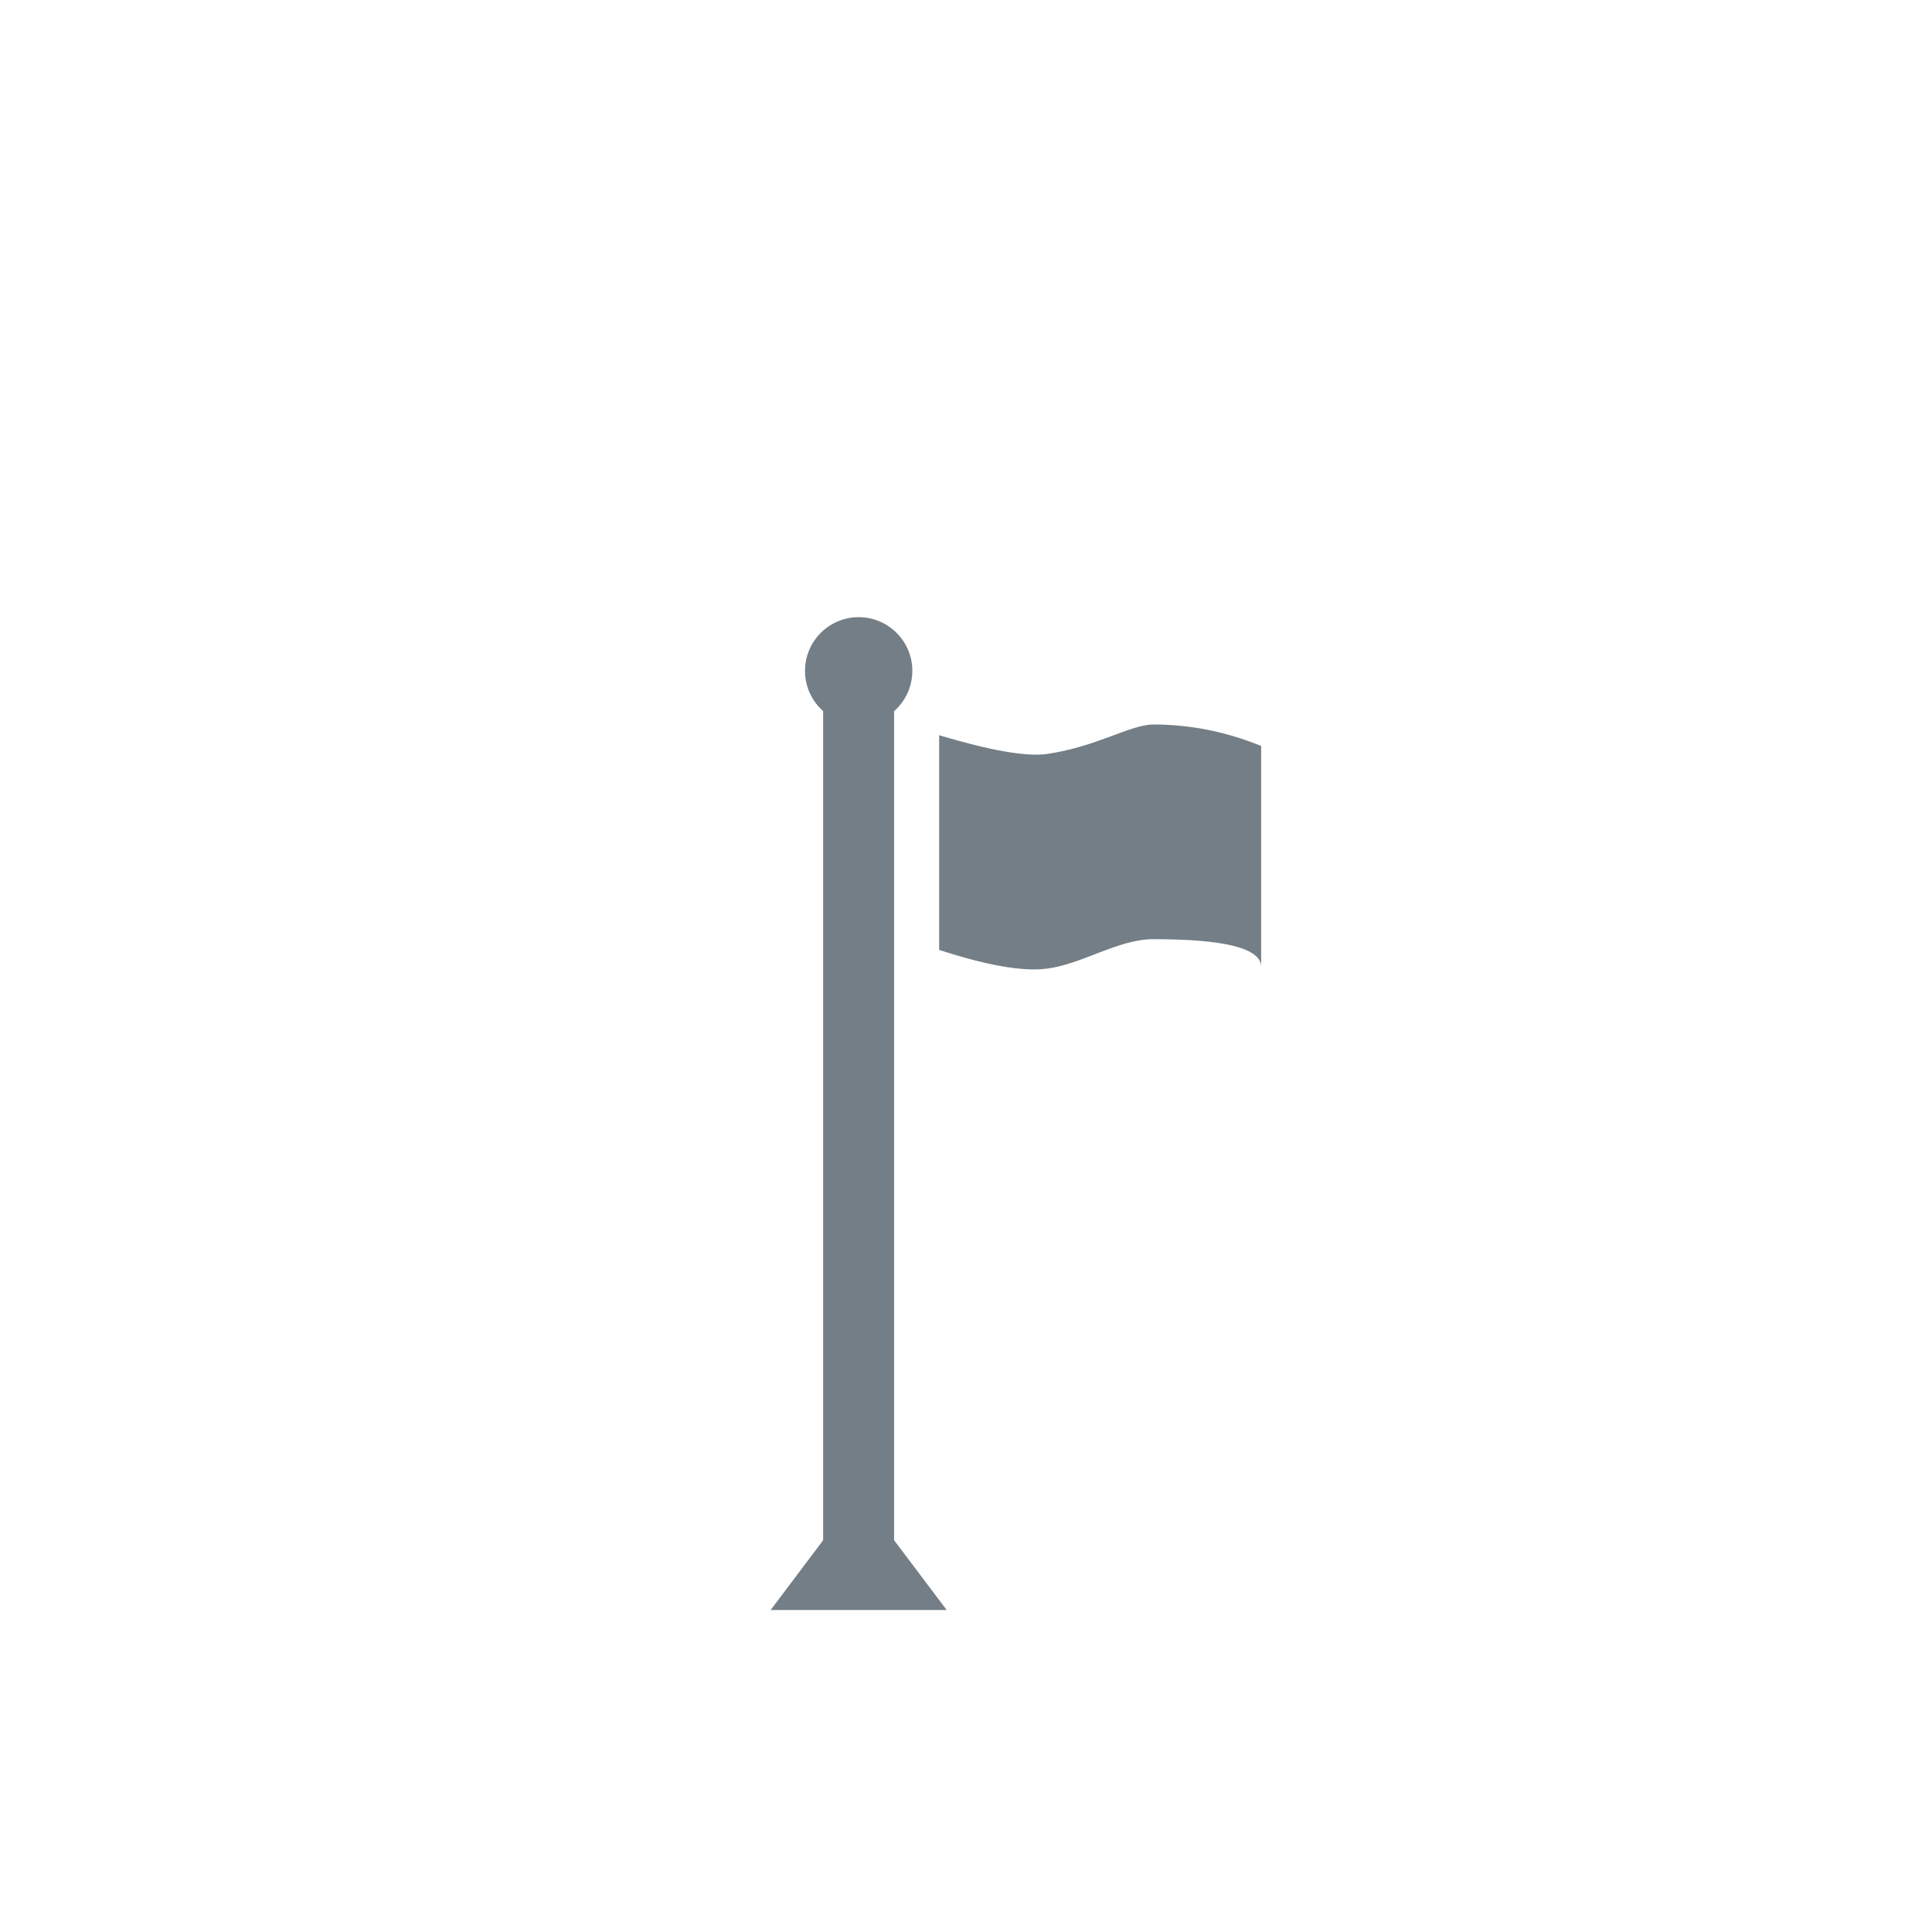 <svg height="18" viewBox="0 0 18 18" width="18" xmlns="http://www.w3.org/2000/svg"><path d="m8 5.75c.276 0 .5.224.5.5 0 .15-.066.284-.17.376l0 7.724.49.65h-1.64l.489-.65v-7.725c-.104-.092-.169-.226-.169-.375 0-.276.224-.5.5-.5zm2.745 1c.344 0 .678.067 1.005.2v2.05c-.011-.167-.346-.25-1.005-.25-.327 0-.664.234-.995.275-.225.028-.558-.031-1-.175v-2c.478.143.812.201 1 .175.459-.064.783-.275.995-.275z" fill="#747e86" fill-rule="evenodd"/></svg>